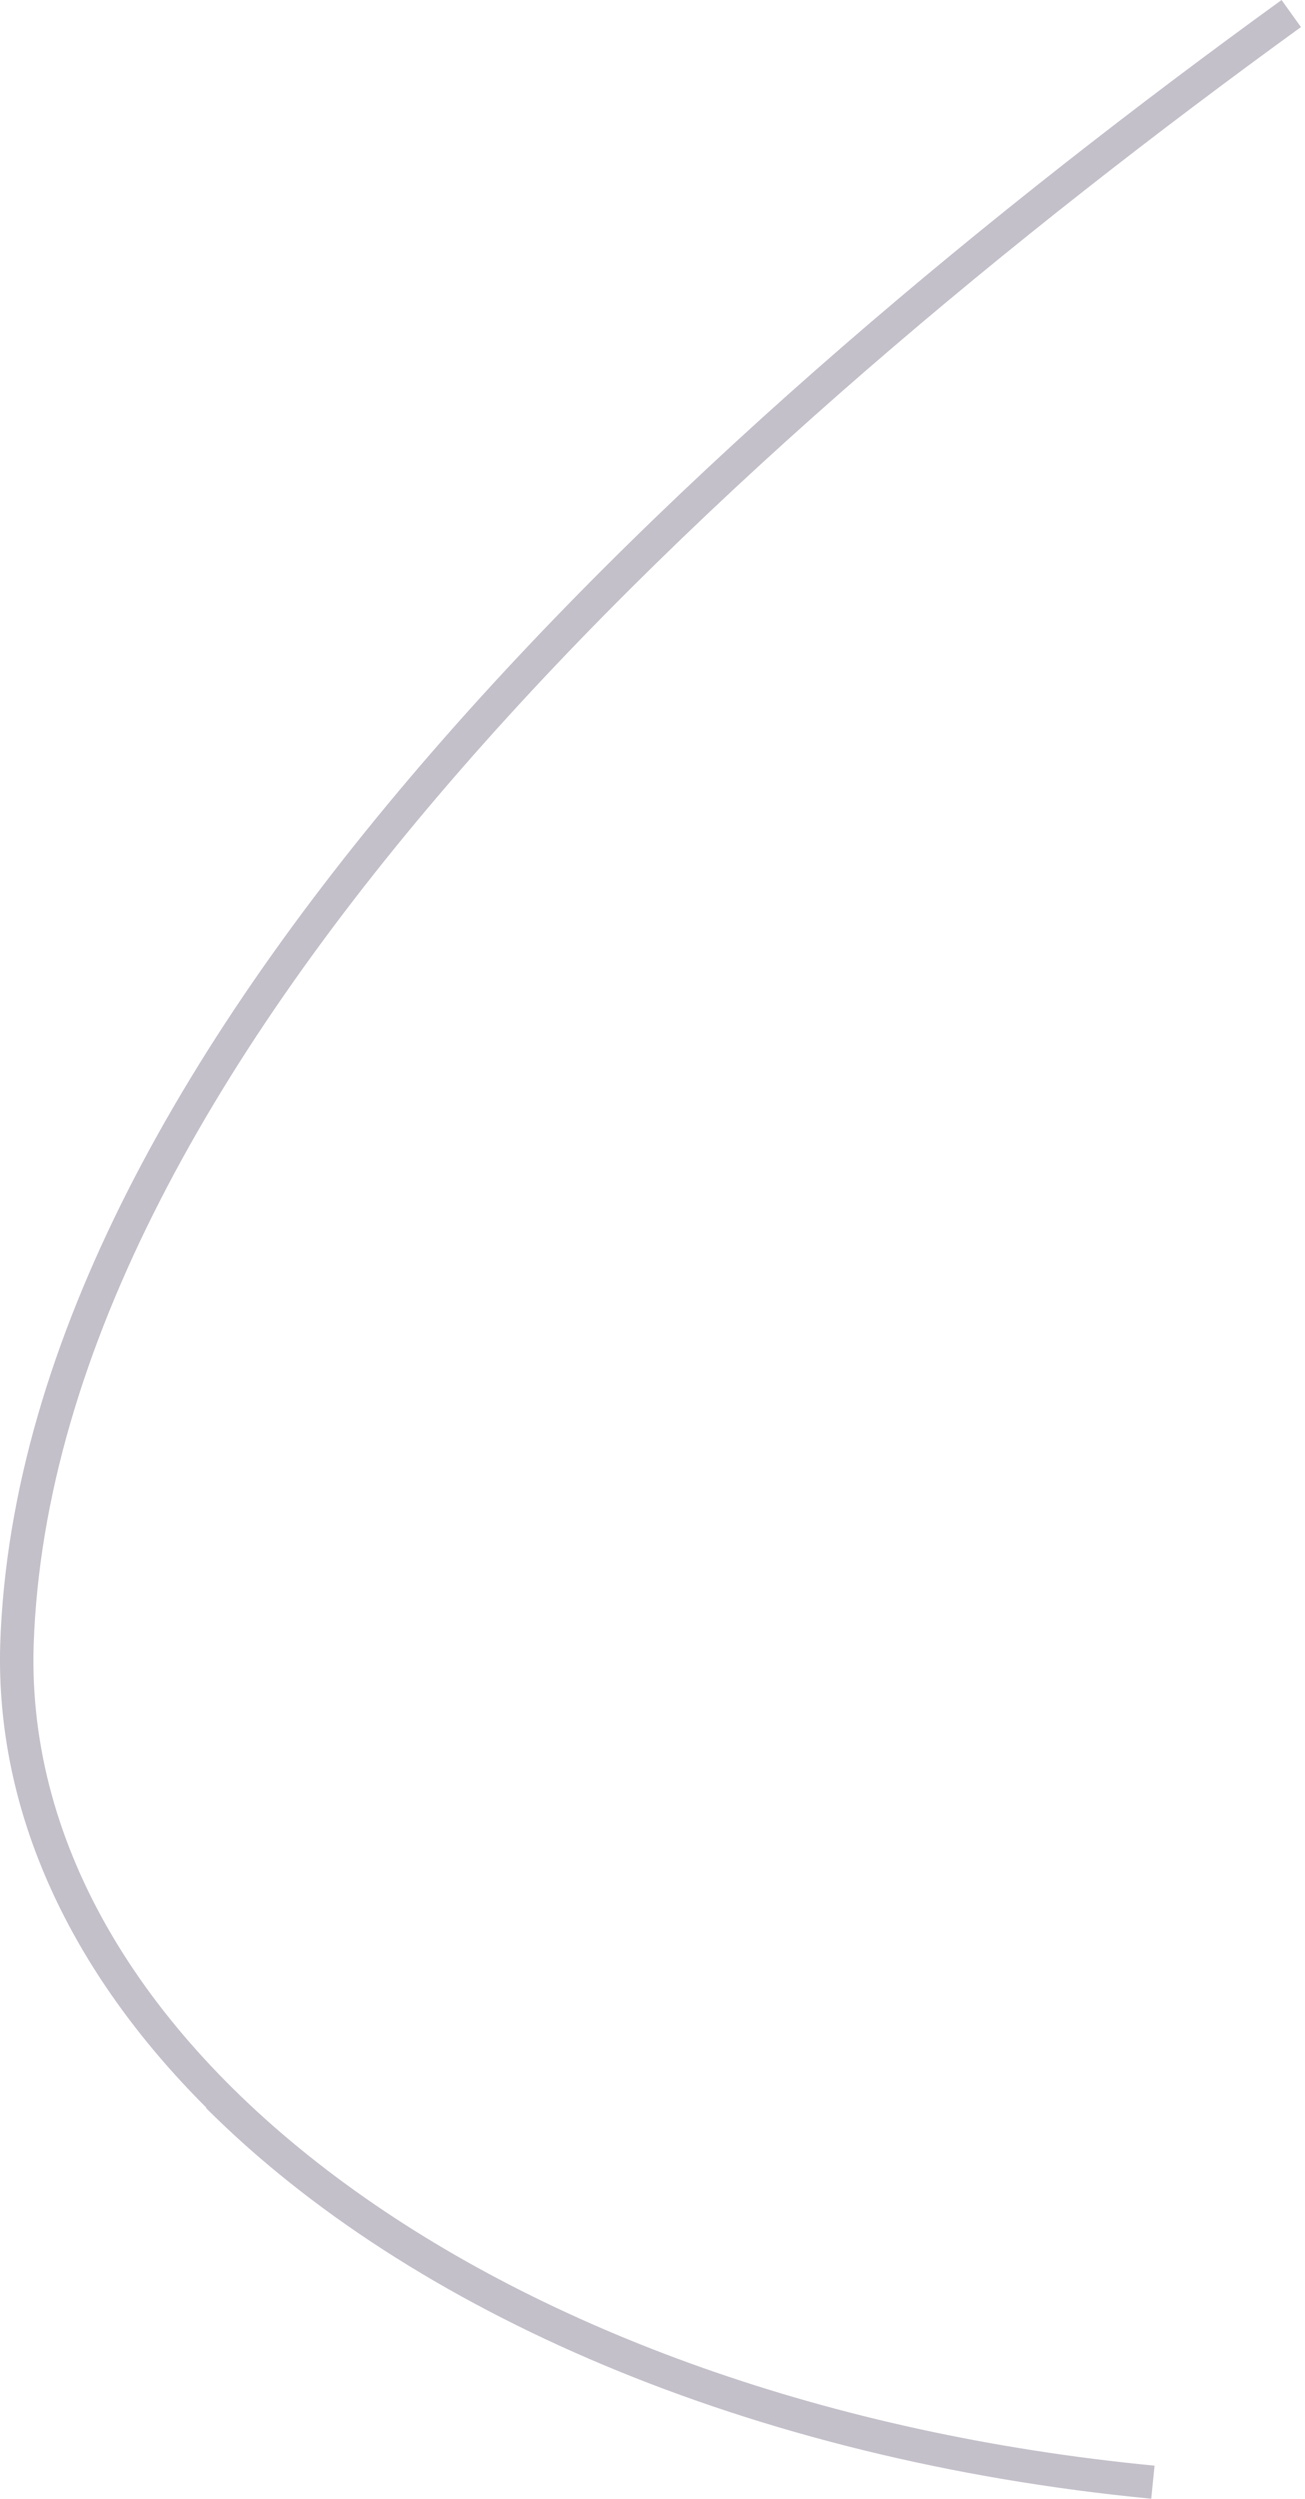 <?xml version="1.0" encoding="utf-8"?>
<svg xmlns="http://www.w3.org/2000/svg" fill="none" height="100%" overflow="visible" preserveAspectRatio="none" style="display: block;" viewBox="0 0 47 90" width="100%">
<path d="M7.423 75.895C2.548 71.021 -0.172 65.269 0.008 59.205C0.731 37.376 25.502 14.958 46.156 0L46.854 0.975C26.428 15.788 1.922 37.905 1.212 59.253C0.767 73.825 18.123 86.533 41.582 88.795L41.462 89.986C26.982 88.59 14.765 83.26 7.423 75.919V75.895Z" fill="#392C4E" fill-opacity="0.3" id="Vector"/>
</svg>